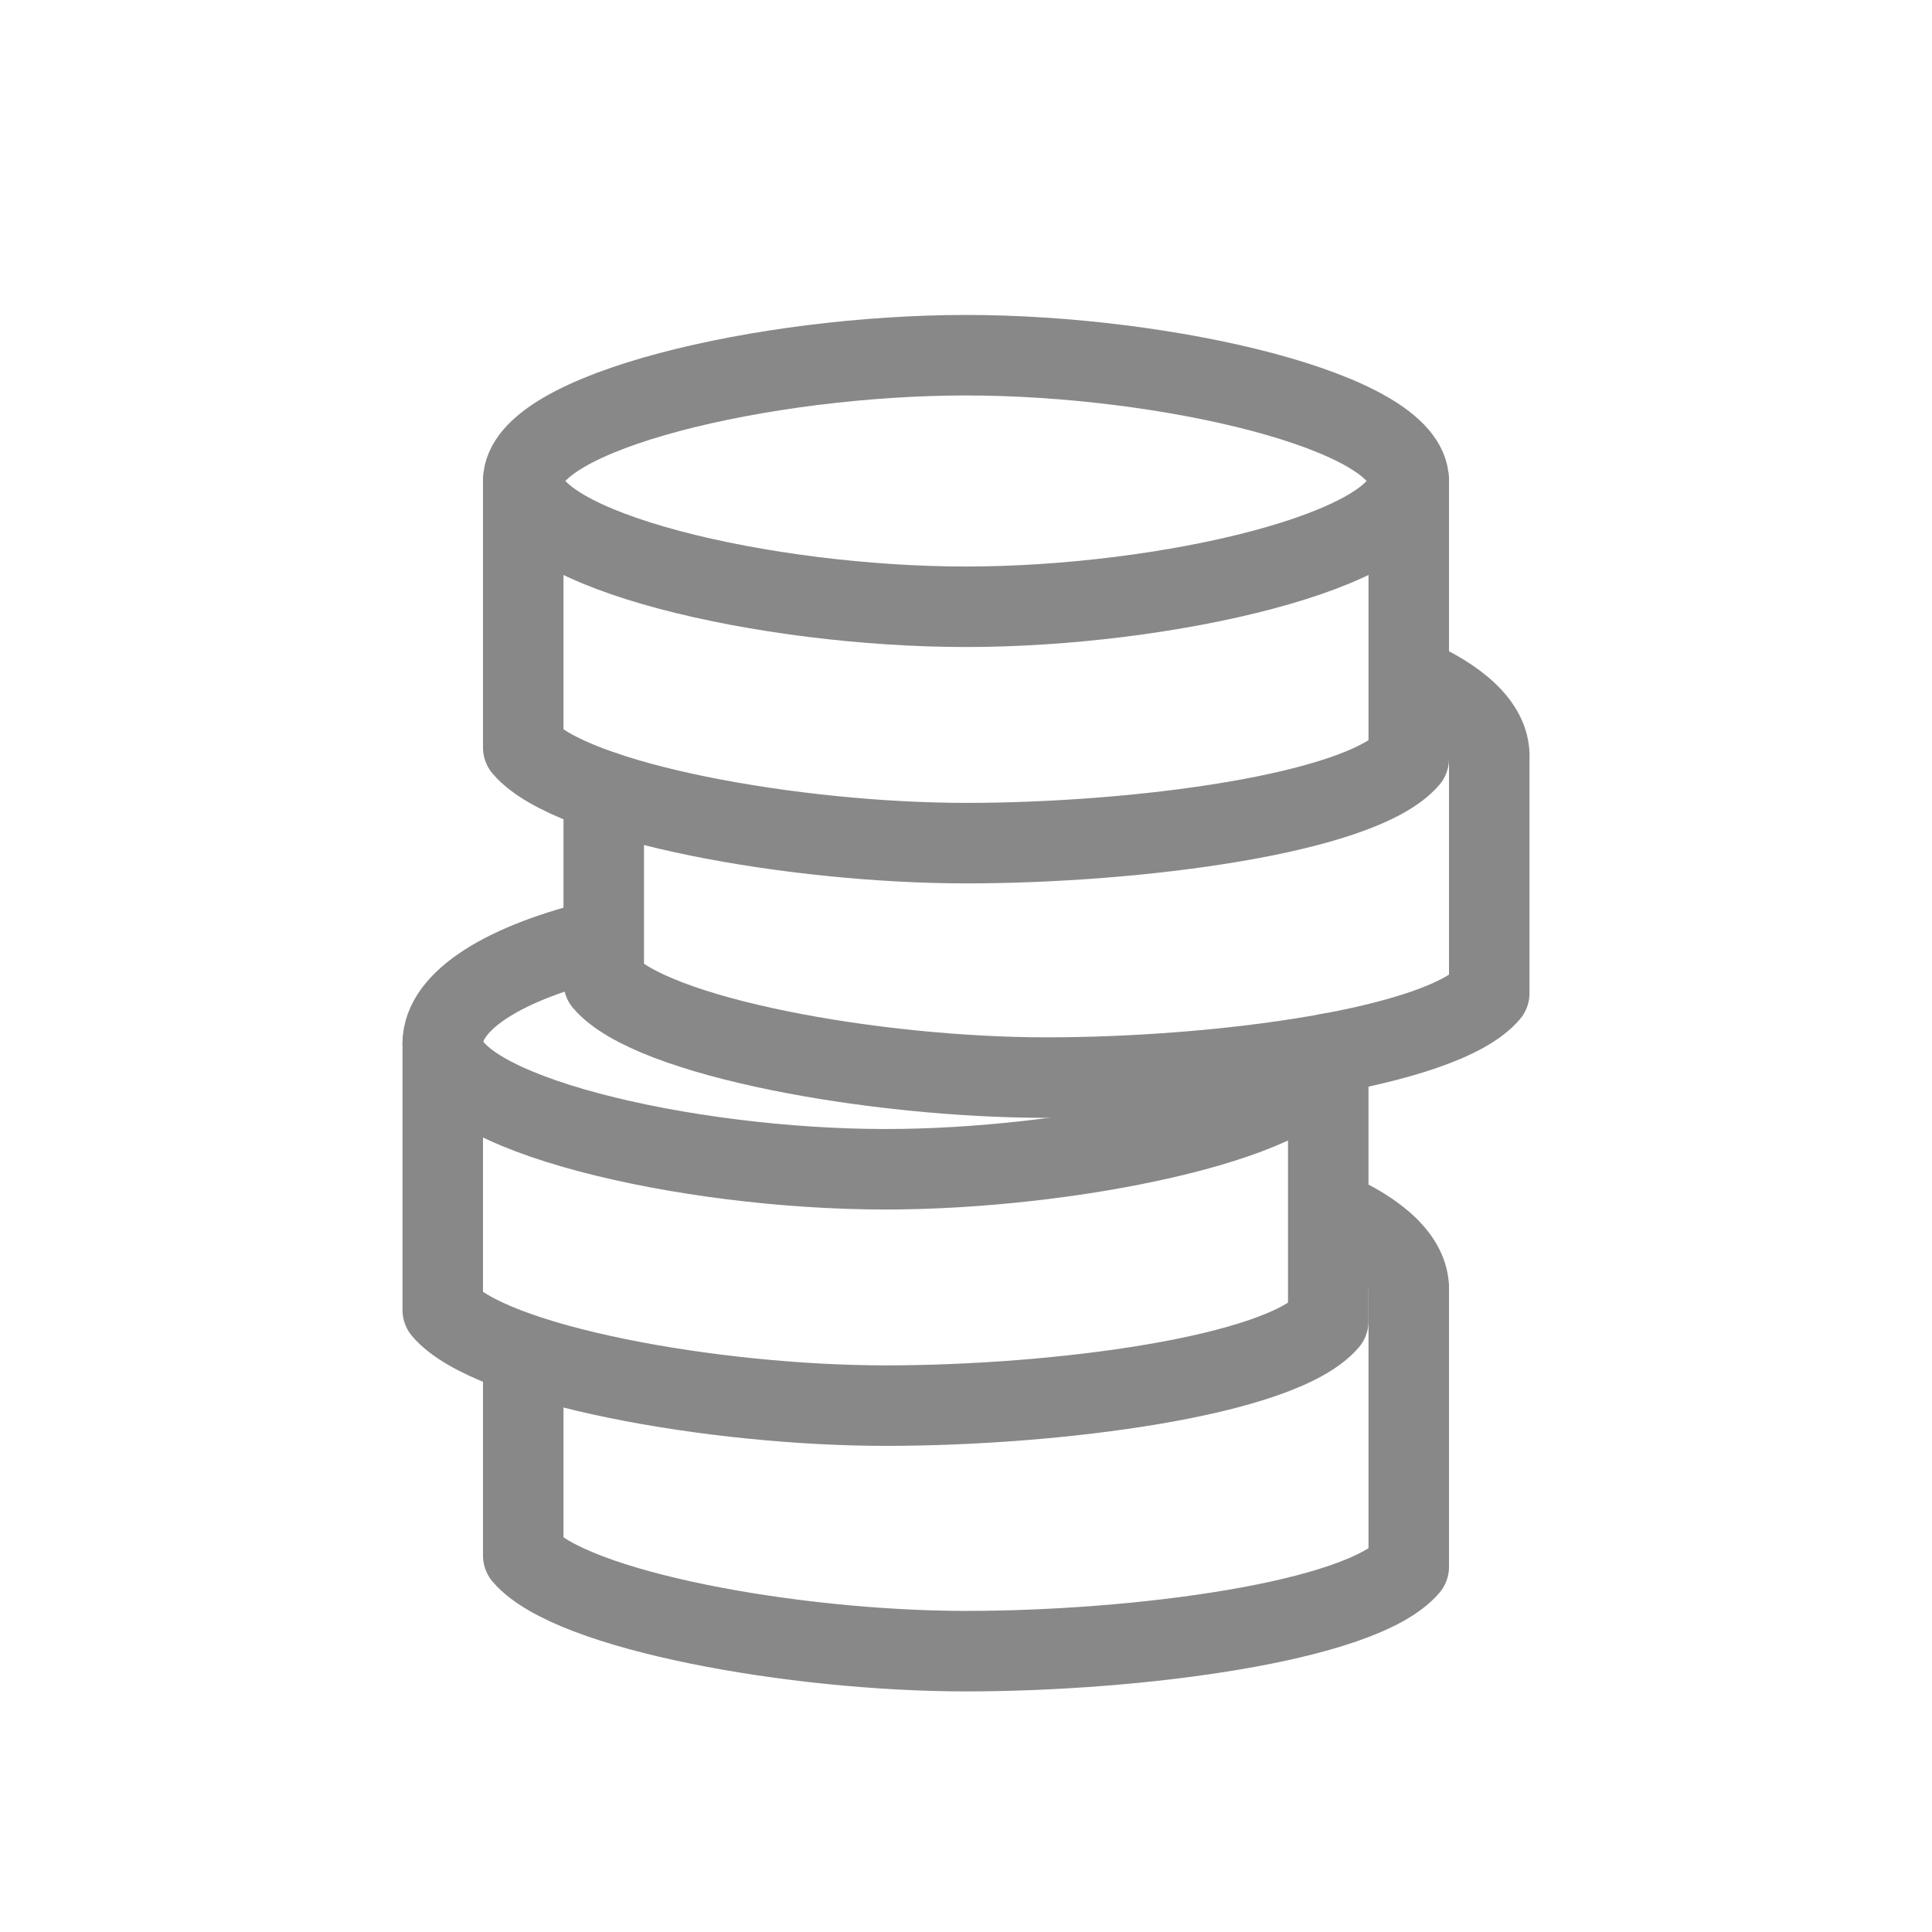 <svg xmlns="http://www.w3.org/2000/svg" id="Layer_1" data-name="Layer 1" viewBox="0 0 192 192"><defs><style>.cls-1,.cls-2{fill:none;stroke:#888;stroke-width:8px}.cls-1{stroke-miterlimit:10}.cls-2{stroke-linecap:round;stroke-linejoin:round}</style></defs><title>saving</title><path d="M131.92 104.73l-.32.83c-2.59 6-25.54 10.64-43.6 10.64-19.88 0-44-5.6-44-12.5 0-4.31 6.3-8.12 15.87-10.37H60" class="cls-1"/><path d="M132 104.71v26.59c-4.7 5.5-27 8.39-44 8.39s-39.3-4-44-9.5v-26.56" class="cls-2"/><path d="M132 120.24c5 2.15 8 4.88 8 7.86" class="cls-1"/><path d="M140 128.1v27.6c-4.7 5.5-27 8.39-44 8.39s-39.3-4-44-9.5v-20" class="cls-2"/><path d="M140 47.8c0 6.9-24.12 12.5-44 12.5s-44-5.6-44-12.5 24.12-12.5 44-12.5 44 5.6 44 12.5z" class="cls-1"/><path d="M140 47.8v27.6c-4.7 5.5-27 8.39-44 8.39s-39.3-4-44-9.5V47.8" class="cls-2"/><path d="M140 67.24c5 2.15 8 4.88 8 7.86" class="cls-1"/><path d="M148 75.1v23.6c-4.7 5.5-27 8.39-44 8.39s-39.3-4-44-9.5V78.65" class="cls-2"/></svg>
